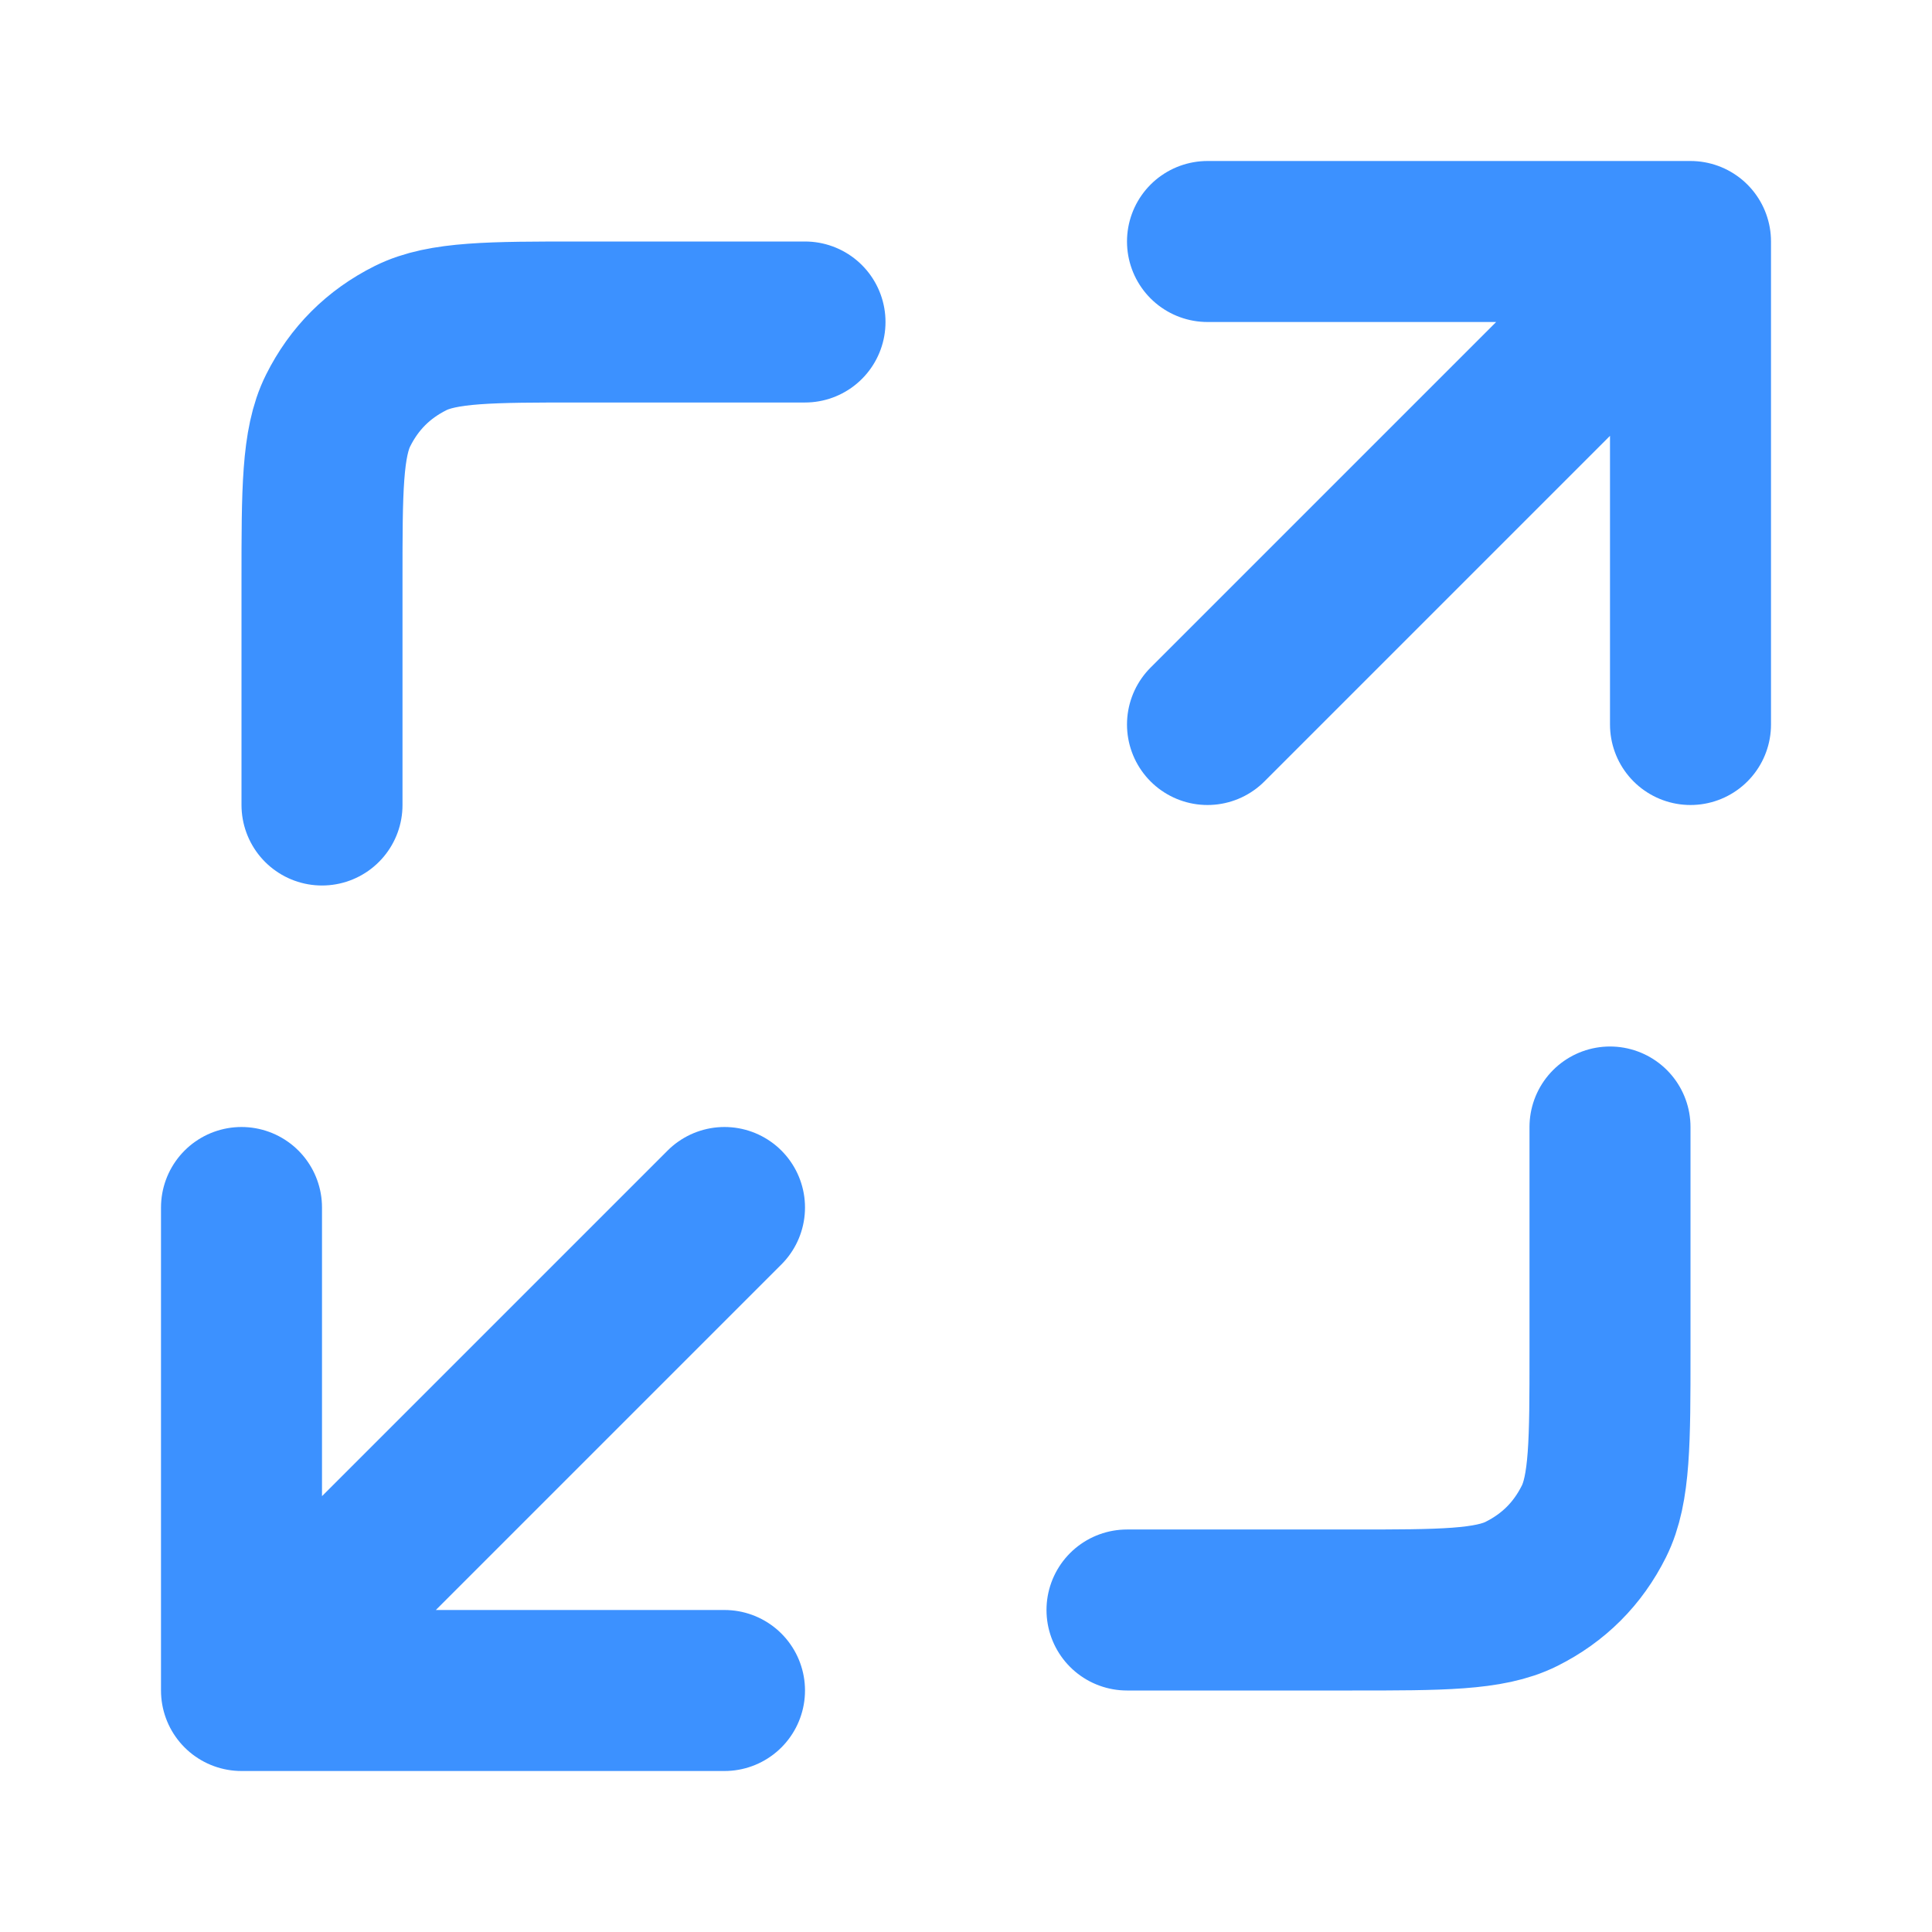<?xml version="1.0" encoding="UTF-8"?>
<!-- Generator: Adobe Illustrator 27.3.1, SVG Export Plug-In . SVG Version: 6.00 Build 0)  -->
<svg xmlns="http://www.w3.org/2000/svg" xmlns:xlink="http://www.w3.org/1999/xlink" version="1.1" id="Layer_1" x="0px" y="0px" viewBox="0 0 24 24" style="enable-background:new 0 0 24 24;" xml:space="preserve">
<style type="text/css">
	.st0{fill:none;stroke:#3C91FF;stroke-width:2;stroke-linecap:round;stroke-linejoin:round;}
</style>
<path class="st0" d="M20,14v2.8c0,1.1,0,1.7-0.2,2.1c-0.2,0.4-0.5,0.7-0.9,0.9c-0.4,0.2-1,0.2-2.1,0.2H14 M10,4H7.2  C6.1,4,5.5,4,5.1,4.2C4.7,4.4,4.4,4.7,4.2,5.1C4,5.5,4,6.1,4,7.2V10 M15,9l6-6 M21,3h-6 M21,3v6 M9,15l-6,6 M3,21h6 M3,21v-6"></path>
</svg>
